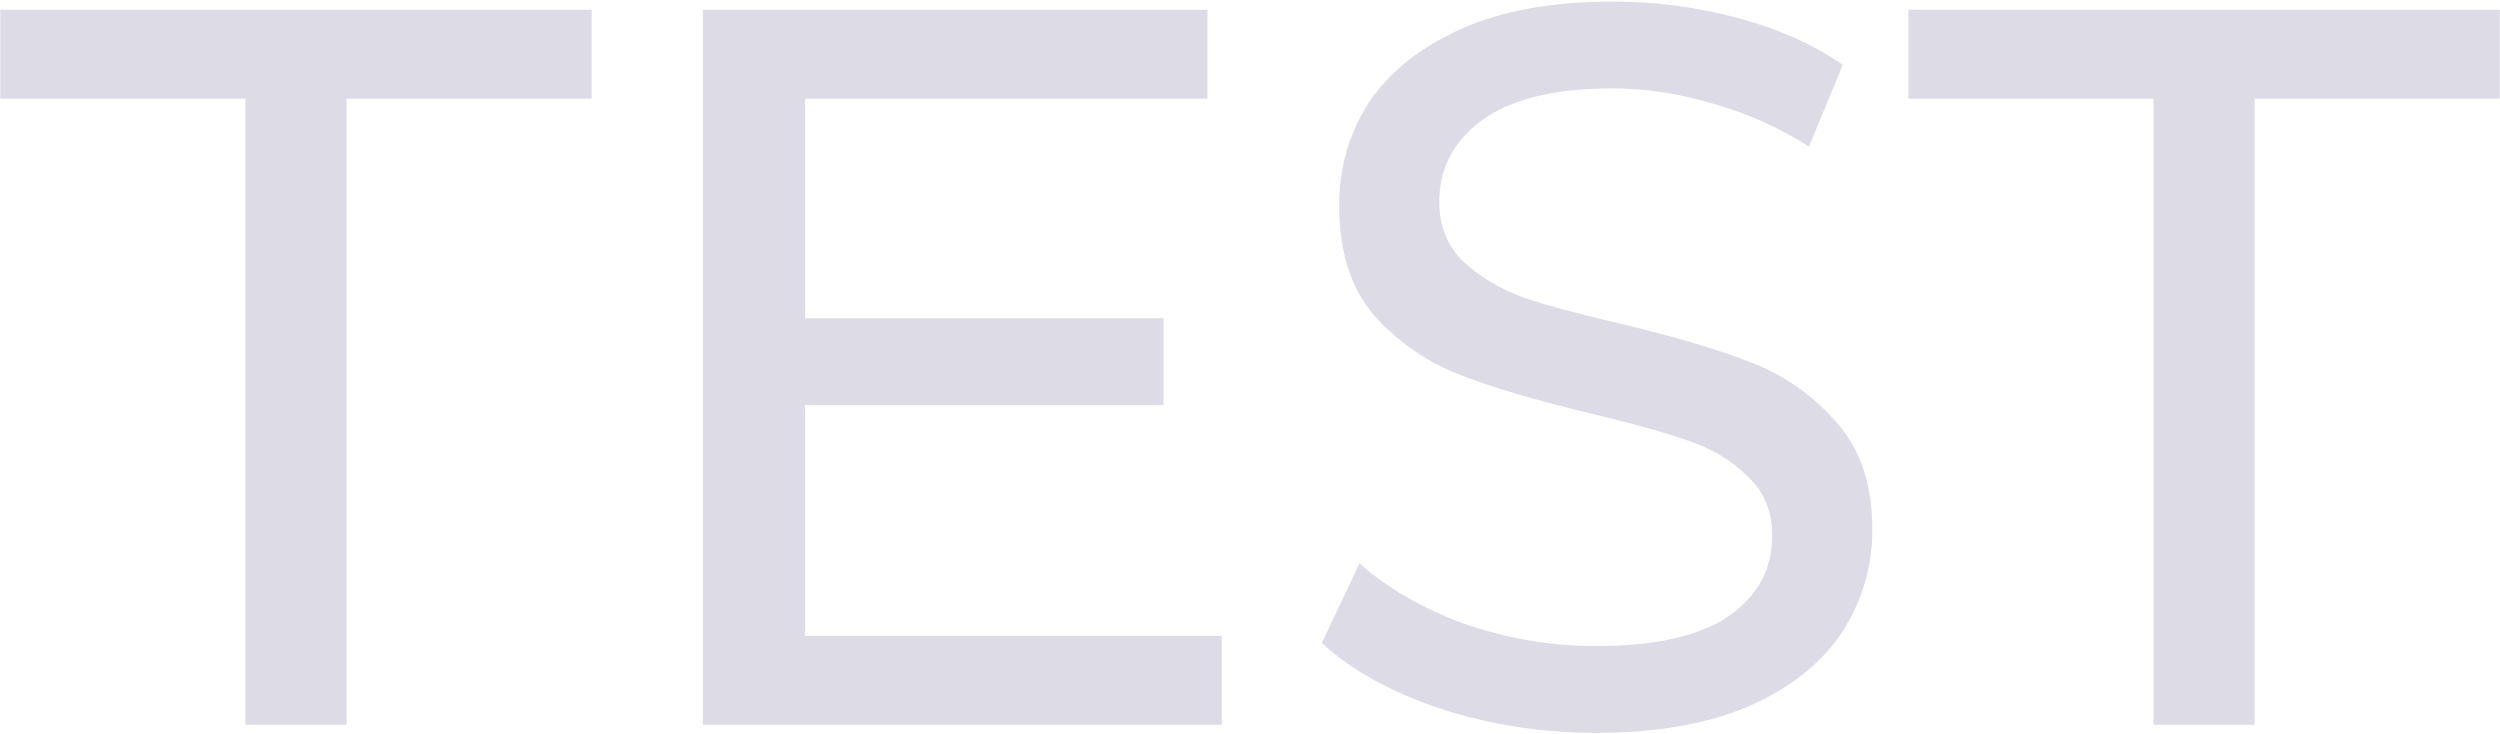 <?xml version="1.0" encoding="UTF-8"?> <svg xmlns="http://www.w3.org/2000/svg" width="514" height="151" viewBox="0 0 514 151" fill="none"> <path d="M50.457 20.27H0.057V2H121.647V20.27H71.247V149H50.457V20.27ZM251.199 130.73V149H144.519V2H248.259V20.27H165.519V65.42H239.229V83.27H165.519V130.73H251.199ZM328.042 150.68C316.982 150.68 306.272 149 295.912 145.64C285.692 142.14 277.642 137.66 271.762 132.2L279.532 115.82C285.132 120.86 292.272 124.99 300.952 128.21C309.772 131.29 318.802 132.83 328.042 132.83C340.222 132.83 349.322 130.8 355.342 126.74C361.362 122.54 364.372 117.01 364.372 110.15C364.372 105.11 362.692 101.05 359.332 97.97C356.112 94.75 352.052 92.3 347.152 90.62C342.392 88.94 335.602 87.05 326.782 84.95C315.722 82.29 306.762 79.63 299.902 76.97C293.182 74.31 287.372 70.25 282.472 64.79C277.712 59.19 275.332 51.7 275.332 42.32C275.332 34.48 277.362 27.41 281.422 21.11C285.622 14.81 291.922 9.77 300.322 5.99C308.722 2.21 319.152 0.32 331.612 0.32C340.292 0.32 348.832 1.44 357.232 3.68C365.632 5.92 372.842 9.14 378.862 13.34L371.932 30.14C365.772 26.22 359.192 23.28 352.192 21.32C345.192 19.22 338.332 18.17 331.612 18.17C319.712 18.17 310.752 20.34 304.732 24.68C298.852 29.02 295.912 34.62 295.912 41.48C295.912 46.52 297.592 50.65 300.952 53.87C304.312 56.95 308.442 59.4 313.342 61.22C318.382 62.9 325.172 64.72 333.712 66.68C344.772 69.34 353.662 72 360.382 74.66C367.102 77.32 372.842 81.38 377.602 86.84C382.502 92.3 384.952 99.65 384.952 108.89C384.952 116.59 382.852 123.66 378.652 130.1C374.452 136.4 368.082 141.44 359.542 145.22C351.002 148.86 340.502 150.68 328.042 150.68ZM442.771 20.27H392.371V2H513.961V20.27H463.561V149H442.771V20.27Z" fill="#4D427A" fill-opacity="0.19"></path> </svg> 
